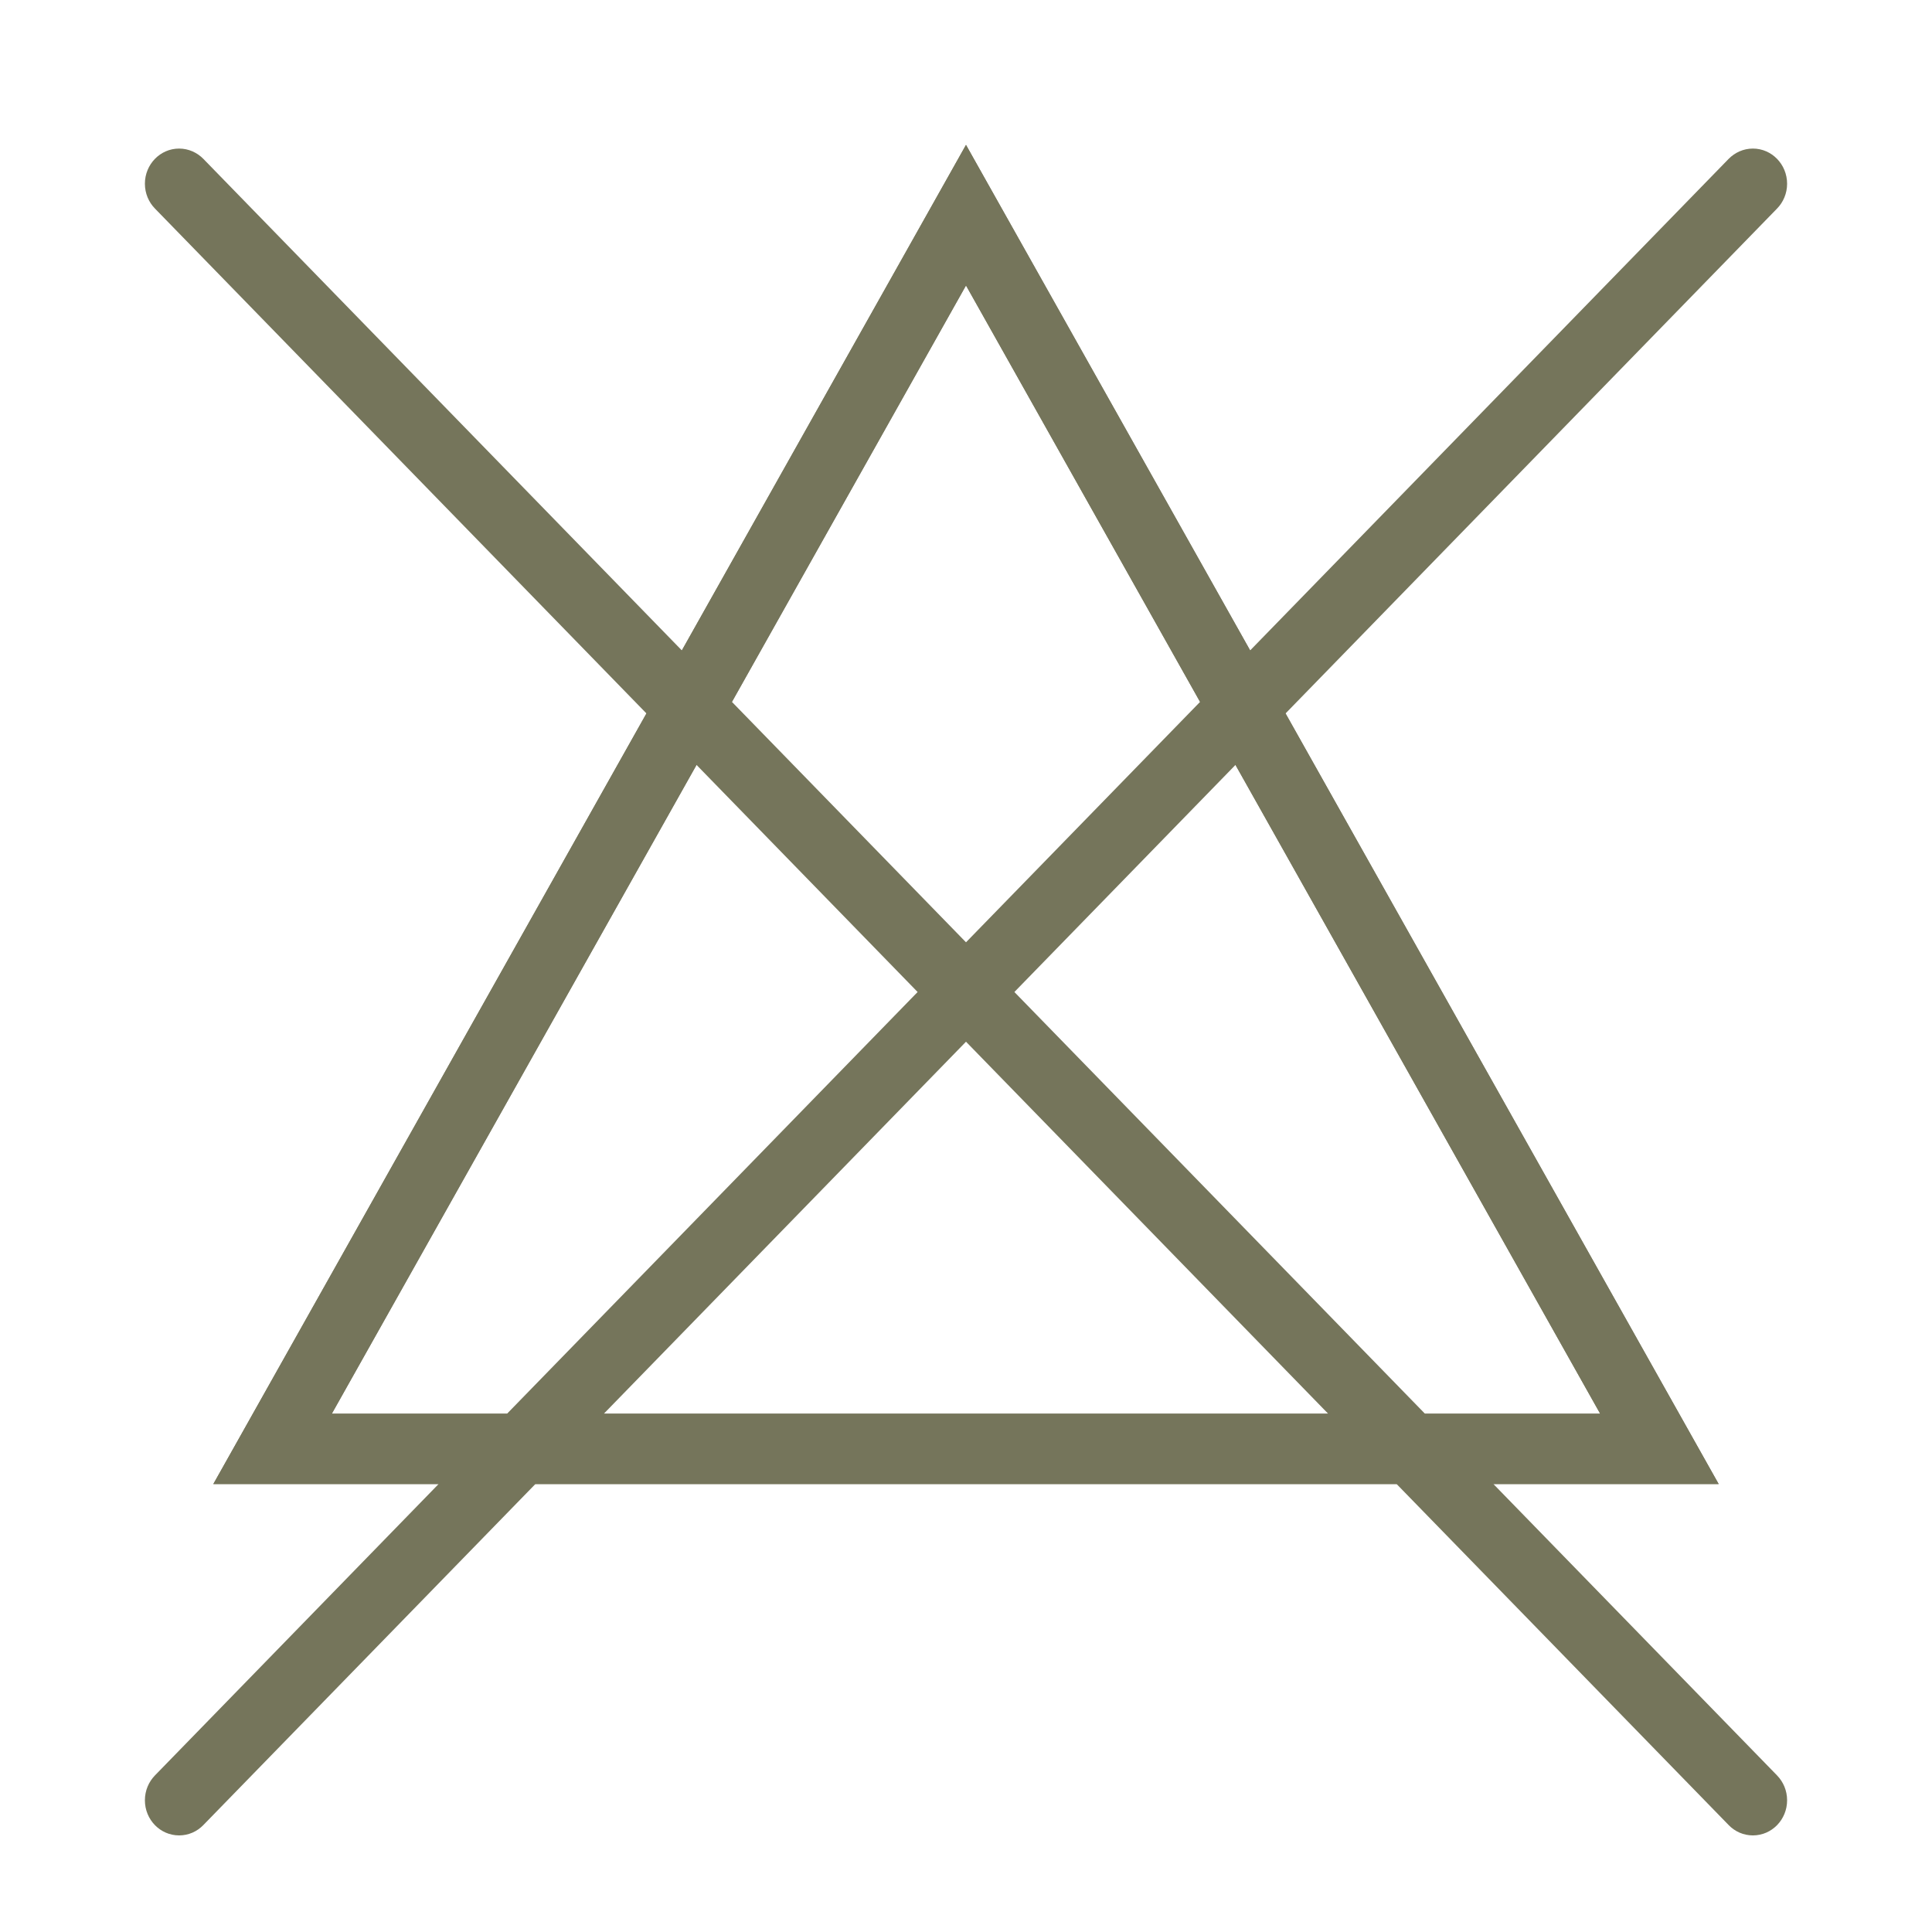<?xml version="1.0" encoding="UTF-8"?> <svg xmlns="http://www.w3.org/2000/svg" width="40" height="40" viewBox="0 0 40 40" fill="none"><path d="M37 3.804C37 3.402 36.682 3.076 36.292 3.076C36.096 3.076 35.919 3.158 35.79 3.289L25.883 13.466L20 3L4.417 30.725H9.081L3.208 36.758C3.079 36.891 3 37.072 3 37.273C3 37.675 3.317 38 3.708 38C3.904 38 4.081 37.919 4.209 37.787L11.085 30.725H35.583L26.616 14.771L36.792 4.318C36.92 4.187 37 4.005 37 3.804ZM6.87 29.269L20 5.91L24.846 14.532L10.498 29.269H6.87ZM33.13 29.269H12.502L25.579 15.837L33.13 29.269Z" fill="#75755B"></path><path d="M3 3.804C3 3.402 3.317 3.076 3.708 3.076C3.904 3.076 4.081 3.158 4.21 3.289L14.117 13.466L20 3L35.583 30.725H30.919L36.792 36.758C36.921 36.891 37 37.072 37 37.273C37 37.675 36.683 38 36.292 38C36.096 38 35.919 37.919 35.791 37.787L28.915 30.725H4.417L13.384 14.771L3.208 4.318C3.08 4.187 3 4.005 3 3.804ZM33.13 29.269L20 5.91L15.154 14.532L29.502 29.269H33.13ZM6.87 29.269H27.498L14.421 15.837L6.87 29.269Z" fill="#75755B"></path></svg> 